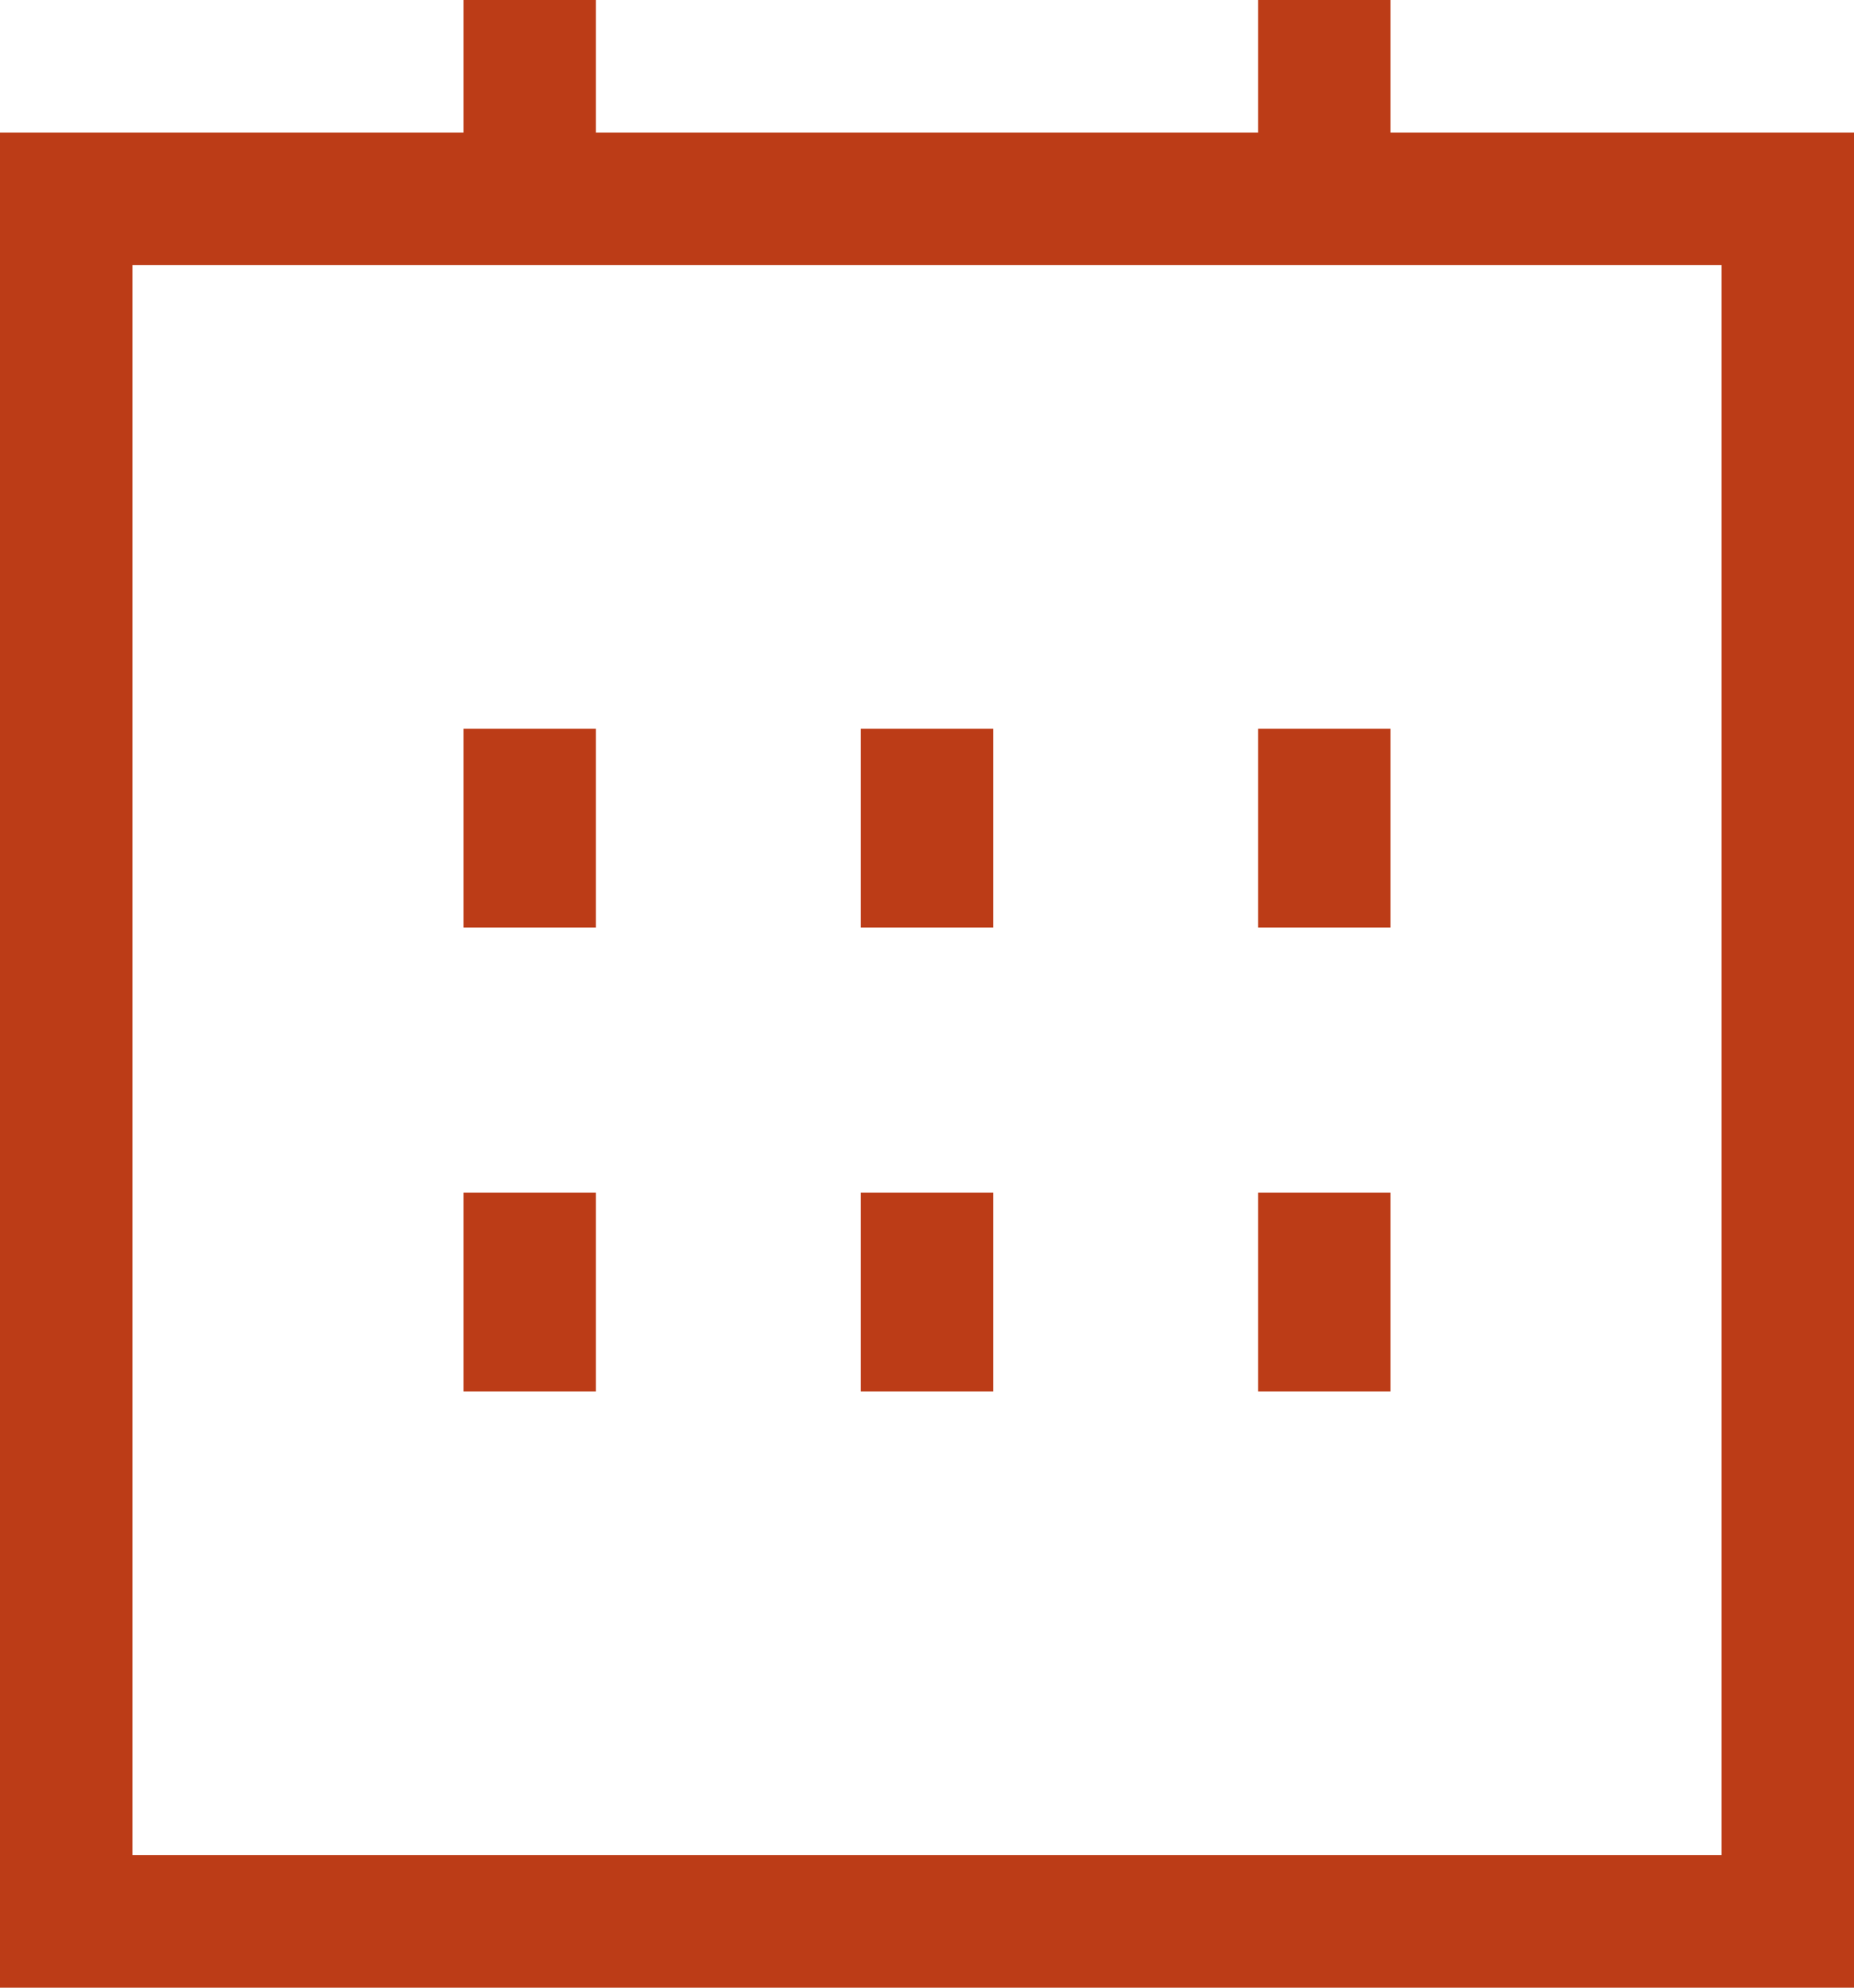 <?xml version="1.0" encoding="UTF-8"?> <svg xmlns="http://www.w3.org/2000/svg" width="28" height="30" viewBox="0 0 28 30" fill="none"><path fill-rule="evenodd" clip-rule="evenodd" d="M19 2H9V0H7V2H0V30H28V2H21V0H19V2ZM26 4H2V28H26V4ZM7 11V14H9V11H7ZM7 21V18H9V21H7ZM13 11V14H15V11H13ZM13 21V18H15V21H13ZM19 11V14H21V11H19ZM19 21V18H21V21H19Z" fill="#BC3C17"></path></svg> 